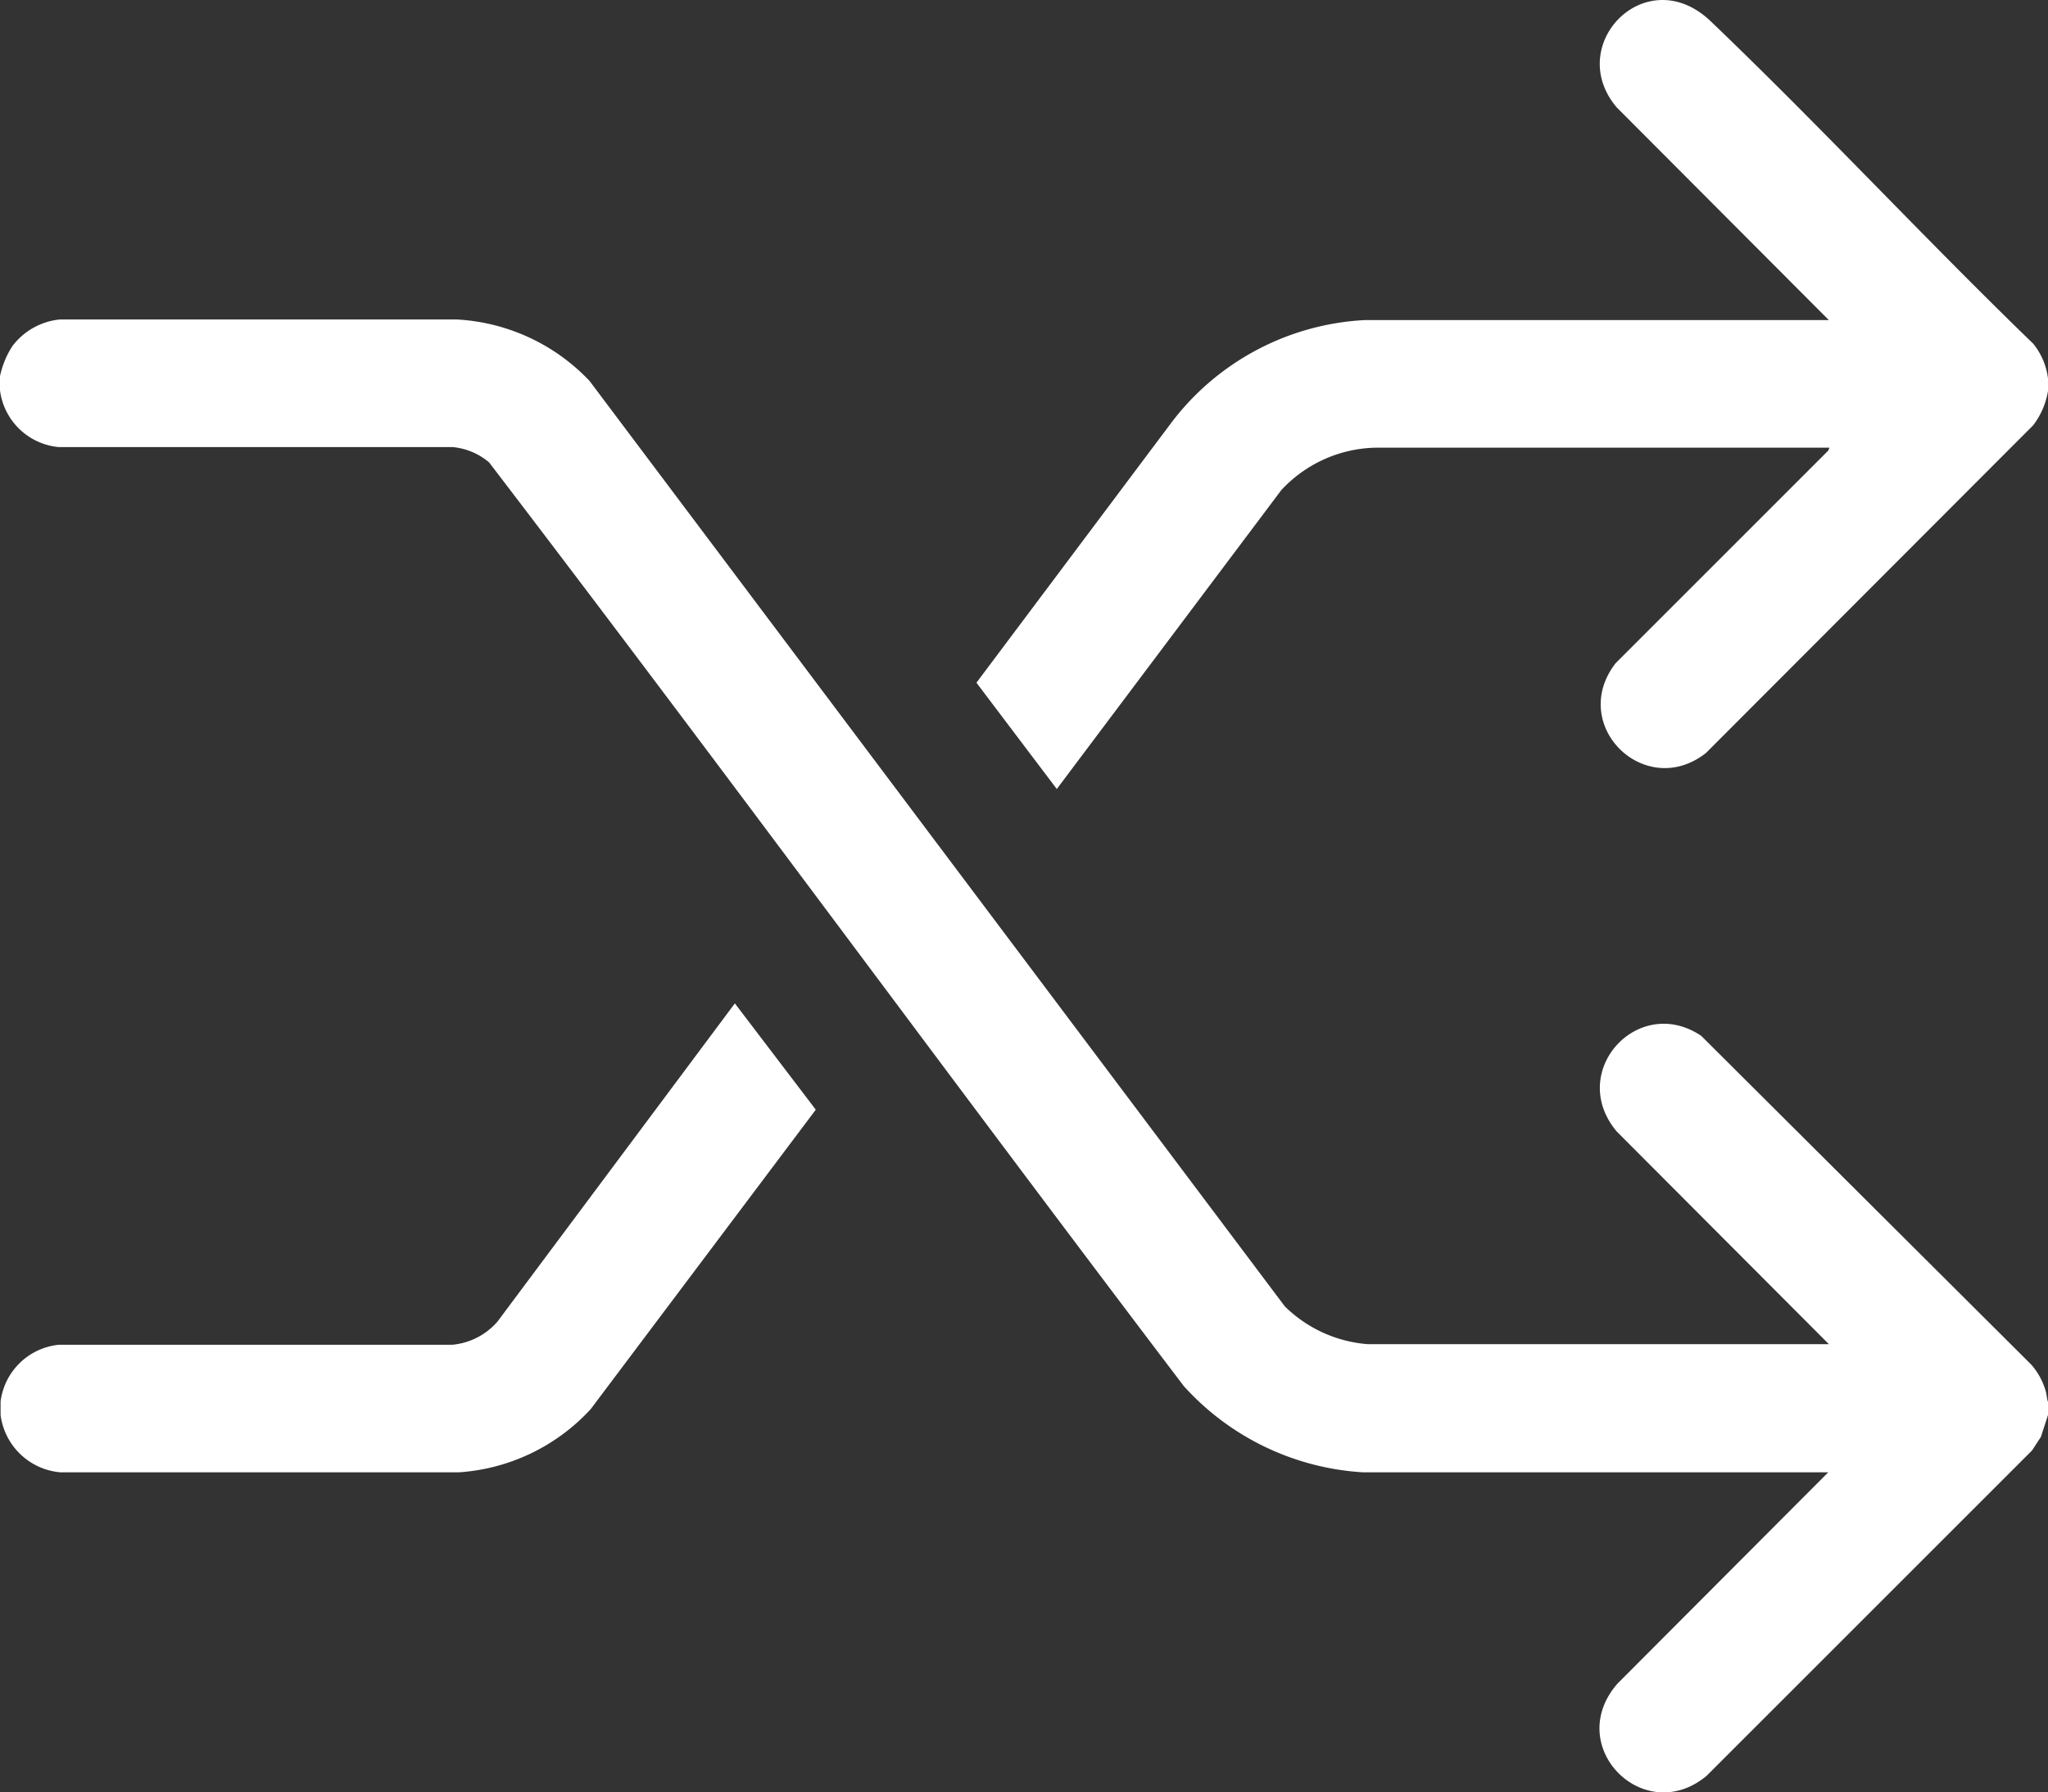 <?xml version="1.0" encoding="UTF-8"?> <svg xmlns="http://www.w3.org/2000/svg" width="346.7" height="303.501" viewBox="0 0 346.7 303.501"><rect x="0" y="0" width="346.7" height="303.501" fill="#333333" stroke="none"/><g transform="translate(-26.6 -48.301)"><path d="M373.3,287.9v-2.2c-.2-.6-.2-1.2-.4-1.9a11.791,11.791,0,0,0-2.4-4.4l-55.9-55.7c-10.7-7.2-22.8,6.1-14.3,16.2l35.9,36H258.1a22.47,22.47,0,0,1-14-6.4L126.4,112.8A33.418,33.418,0,0,0,104,102.4H36.7a11.471,11.471,0,0,0-8,4.5,15.281,15.281,0,0,0-2.1,5.1v2.4a11.057,11.057,0,0,0,9.9,9.6h66.7a11.083,11.083,0,0,1,6.2,2.6C149,178.4,187.6,231.1,227,283a44.454,44.454,0,0,0,30.3,14.6h78.8l-35.7,35.8c-9.2,10.6,4.5,24.4,15.1,15.6l55.1-55.1,1.5-2.3Z" fill="#fff"></path><path d="M373.3,112.4a11.557,11.557,0,0,0-2.5-5.9c-18.5-17.9-36-36.8-54.6-54.6-10.9-10.4-24.9,4-15.9,14.6l35.9,36H257.6A43.923,43.923,0,0,0,224.8,120l-32.9,43.9,13.6,18,38-50.6a22.408,22.408,0,0,1,16.2-7.2h76.6l-.2.5-36,36c-8.1,10.5,5,23.3,15.3,15.2l55.4-55.5a13.013,13.013,0,0,0,2.5-5.8v-2" fill="#fff"></path><path d="M26.7,287.9a11.173,11.173,0,0,0,10.1,9.7h67.5a33.3,33.3,0,0,0,22.3-10.7l38.1-50.7-13.7-18-40.2,53.9a11.5,11.5,0,0,1-7.6,3.9H36.6a11.057,11.057,0,0,0-9.9,9.6V288" fill="#fff"></path></g></svg> 